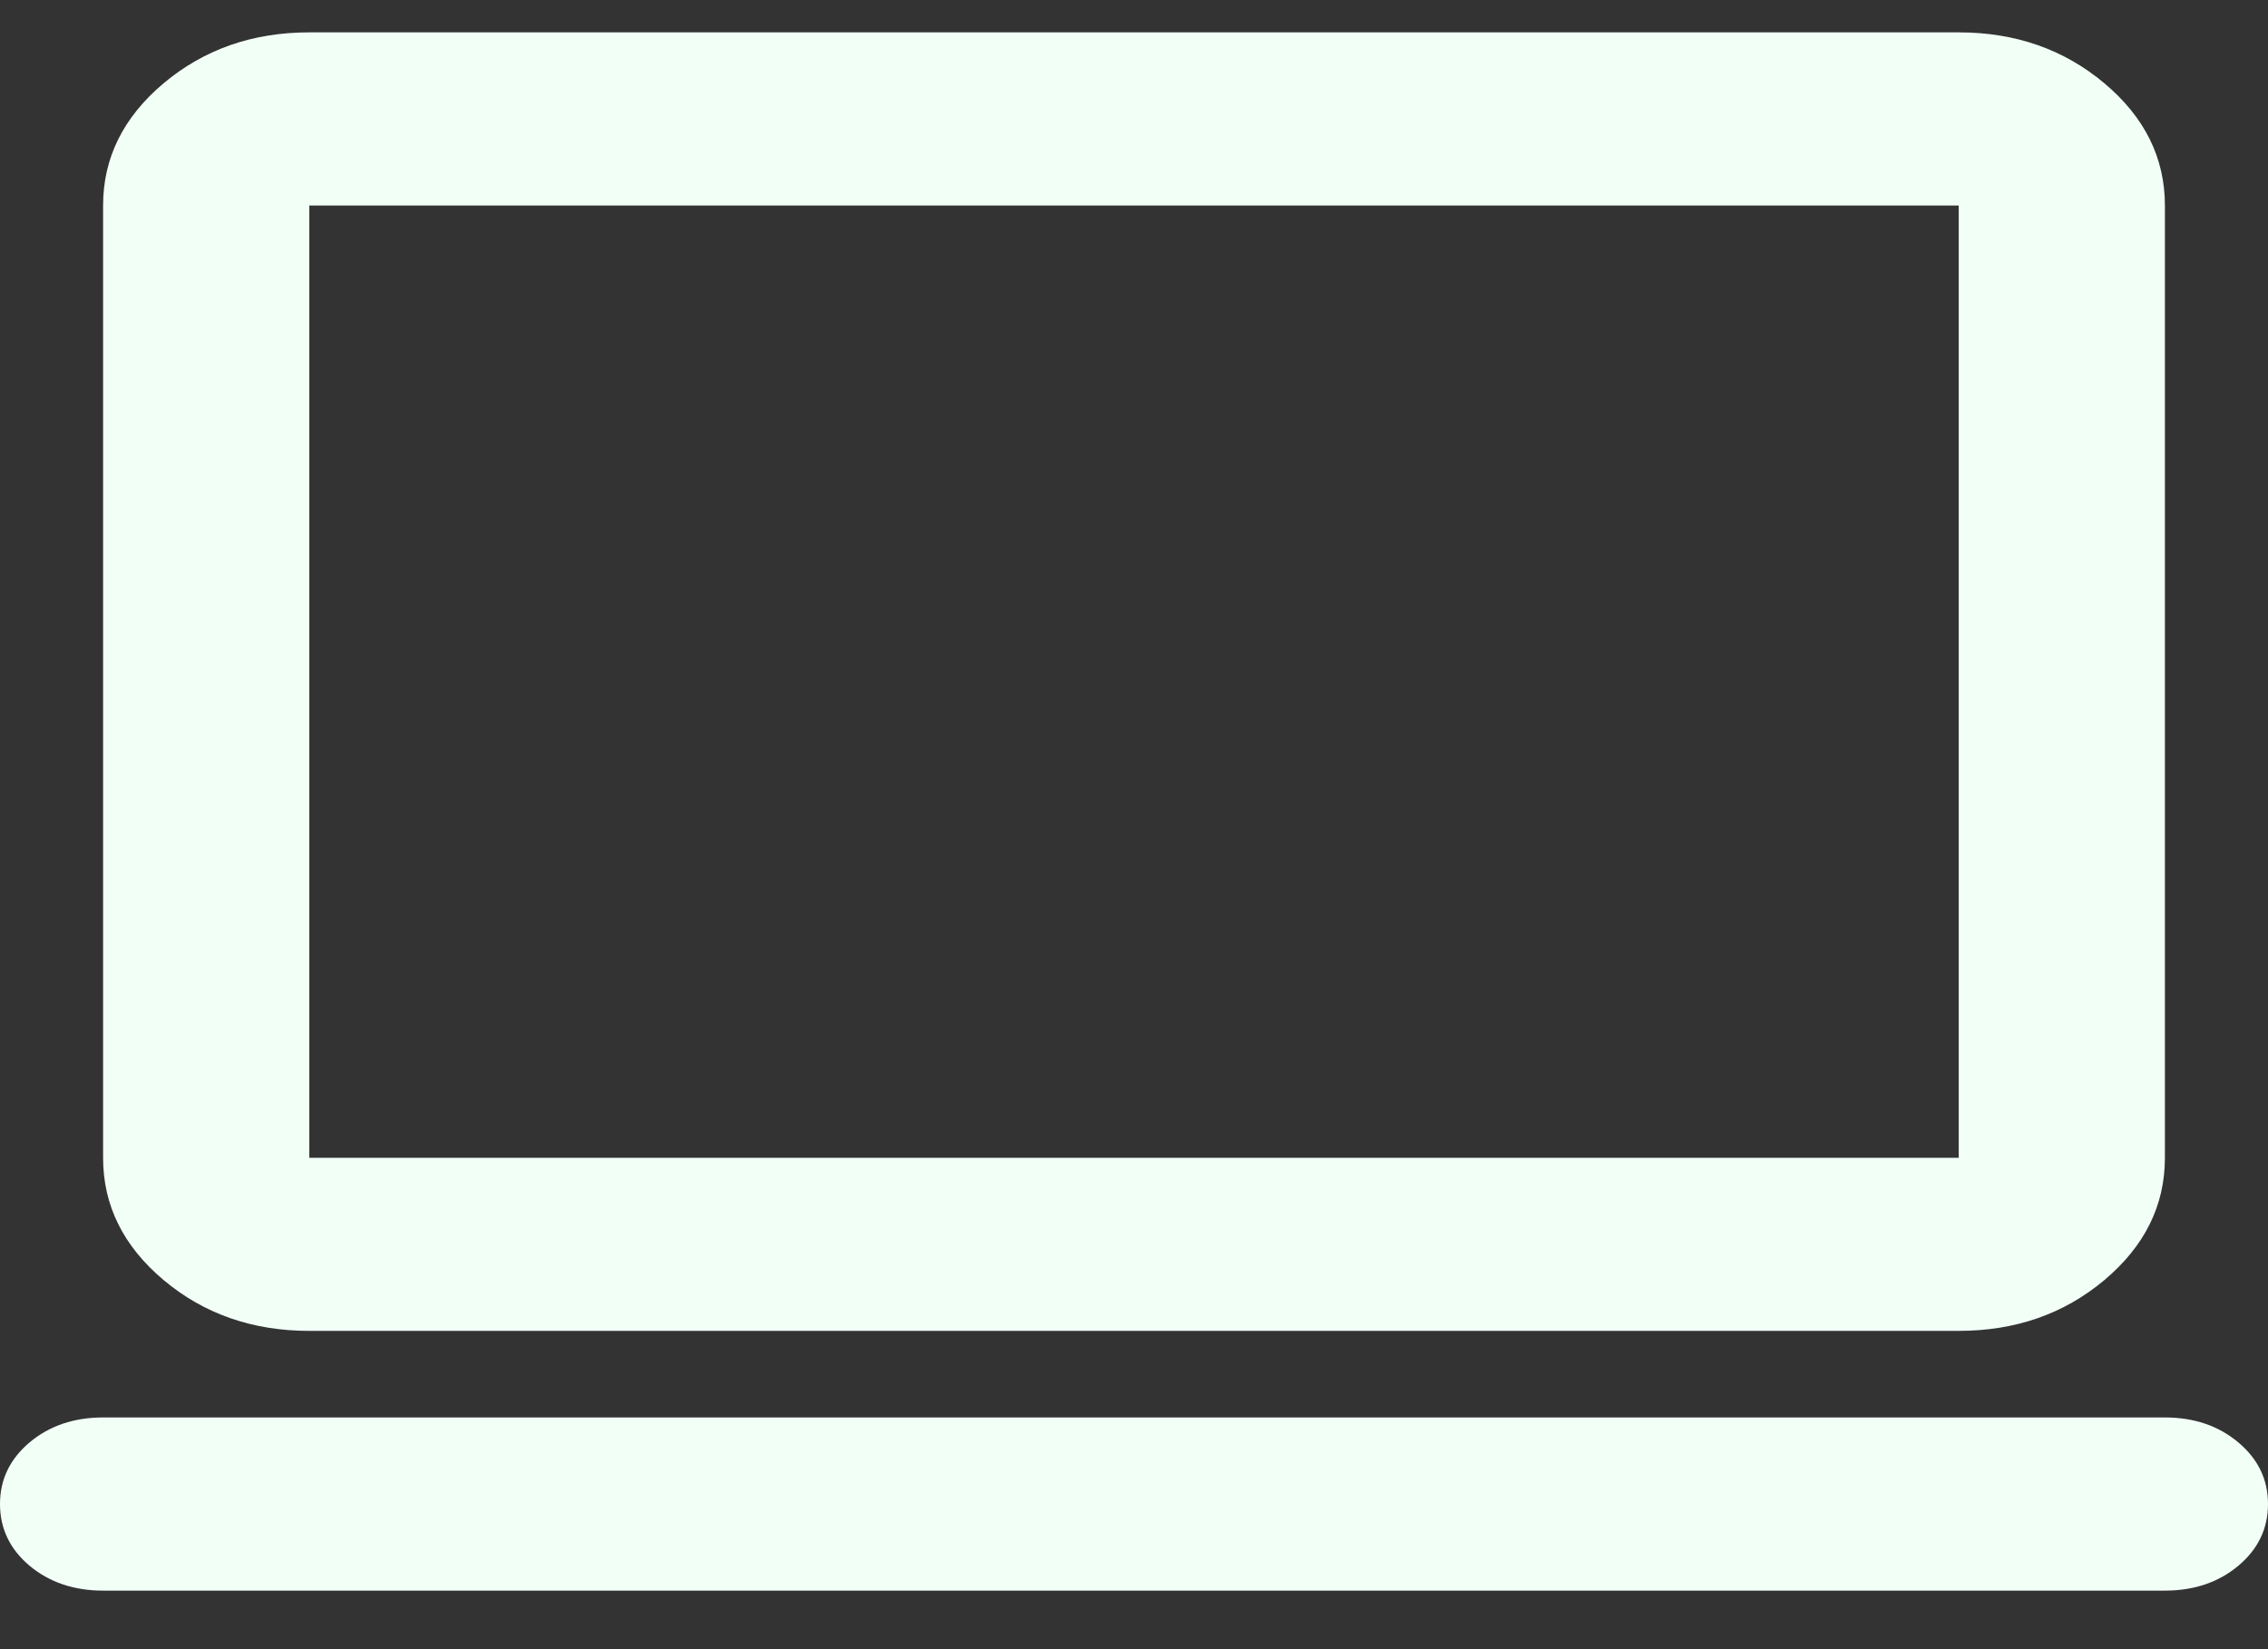 <svg width="22" height="16" viewBox="0 0 22 16" fill="none" xmlns="http://www.w3.org/2000/svg">
<rect x="0" y="0" width="22" height="16" fill="#333333" stroke="none"/>
<path d="M1 15.432C0.717 15.432 0.479 15.351 0.287 15.191C0.096 15.03 0 14.83 0 14.592C0 14.354 0.096 14.155 0.287 13.994C0.479 13.833 0.717 13.752 1 13.752H21C21.283 13.752 21.521 13.833 21.712 13.994C21.904 14.155 22 14.354 22 14.592C22 14.83 21.904 15.03 21.712 15.191C21.521 15.351 21.283 15.432 21 15.432H1ZM3 12.912C2.45 12.912 1.979 12.748 1.587 12.419C1.196 12.09 1 11.695 1 11.233V1.994C1 1.532 1.196 1.137 1.587 0.808C1.979 0.479 2.45 0.314 3 0.314H19C19.55 0.314 20.021 0.479 20.413 0.808C20.804 1.137 21 1.532 21 1.994V11.233C21 11.695 20.804 12.09 20.413 12.419C20.021 12.748 19.55 12.912 19 12.912H3ZM3 11.233H19V1.994H3V11.233Z" fill="#F2FFF7"/>
</svg>

